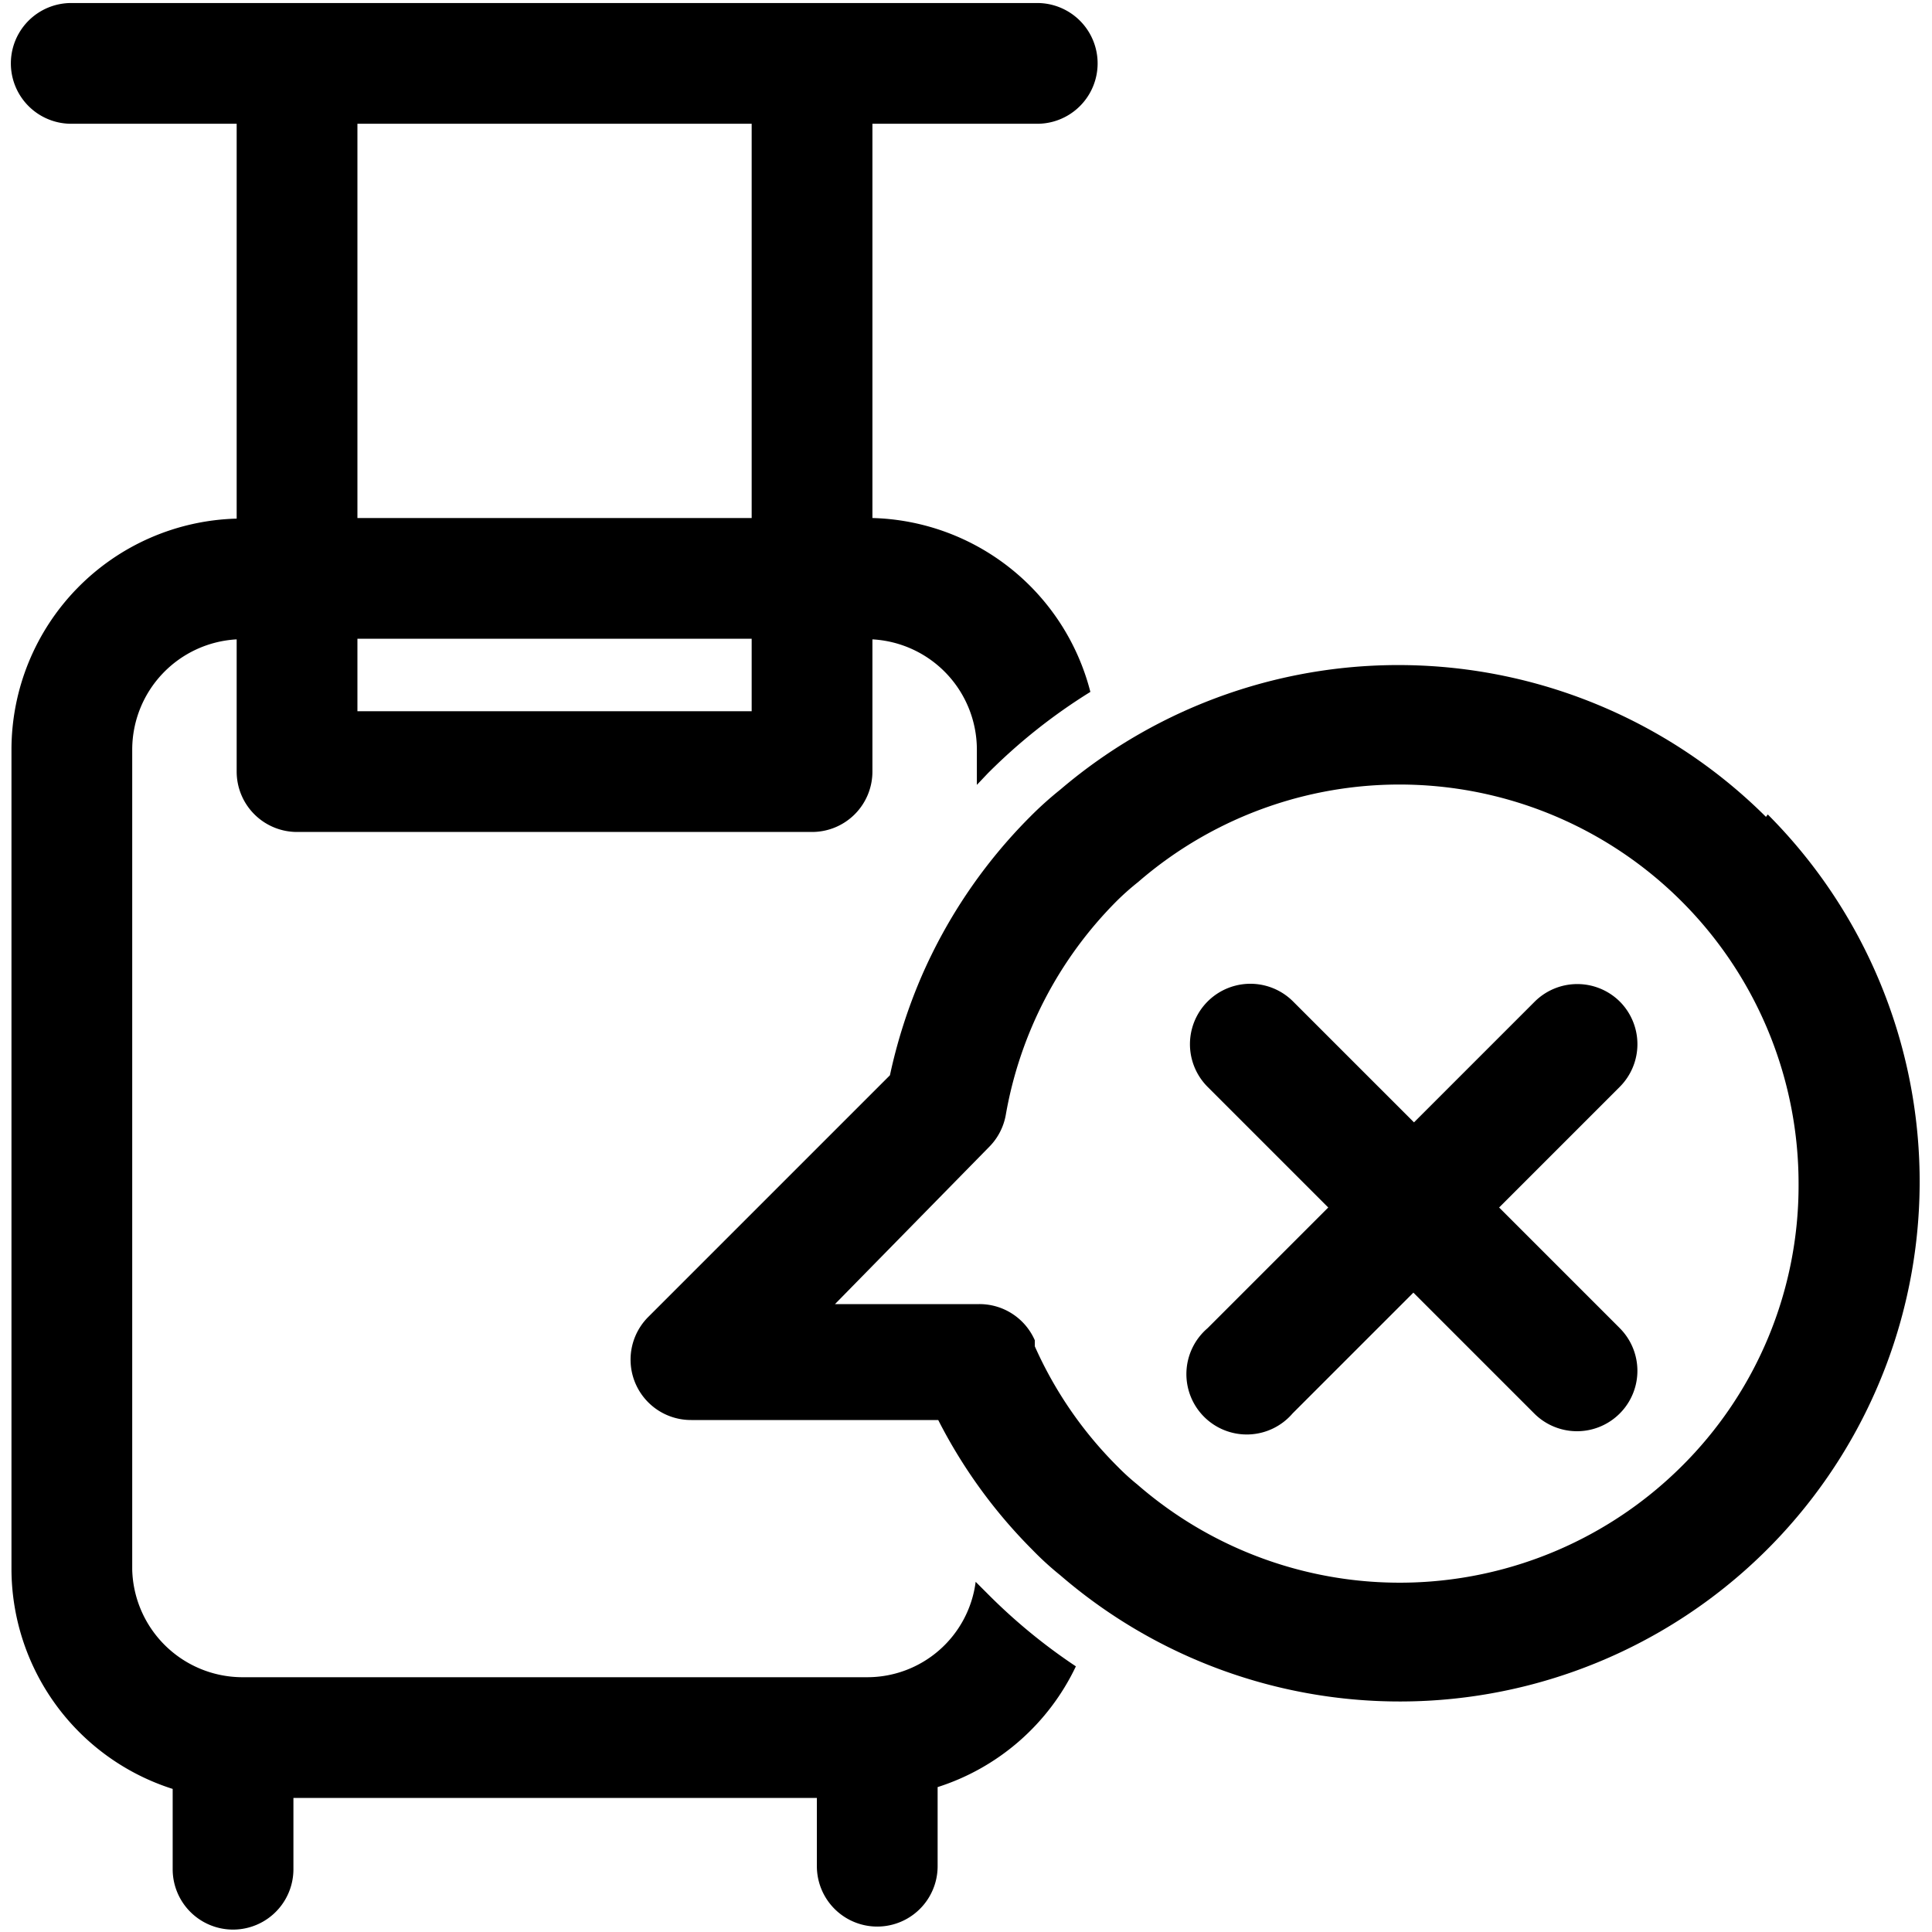 <svg viewBox="0 0 32 32" xmlns="http://www.w3.org/2000/svg"><g id="Layer_4" data-name="Layer 4"><path d="m16.16 26.2a1.81 1.81 0 0 1 -1.8 1.58h-10.36a1.83 1.83 0 0 1 -1.81-1.78v-13.59a1.83 1.83 0 0 1 1.73-1.82v2.19a1 1 0 0 0 1 1h8.53a1 1 0 0 0 1-1v-2.19a1.83 1.83 0 0 1 1.73 1.82v.59l.18-.19a9.34 9.34 0 0 1 1.7-1.35 3.83 3.83 0 0 0 -3.61-2.88v-6.53h2.73a1 1 0 0 0 0-2h-16a1 1 0 0 0 0 2h2.74v6.54a3.83 3.83 0 0 0 -3.73 3.82v13.59a3.83 3.83 0 0 0 2.67 3.63v1.33a1 1 0 0 0 2 0v-1.18h8.67v1.13a1 1 0 0 0 2 0v-1.31a3.82 3.82 0 0 0 2.29-2 9.41 9.41 0 0 1 -1.44-1.18zm-10.24-14.42v-1.2h6.53v1.2zm6.53-9.73v6.53h-6.53v-6.53z"/><path d="m29.25 13.53a8.63 8.63 0 0 0 -11.69-.45 5.9 5.9 0 0 0 -.5.45 8.59 8.59 0 0 0 -1.8 2.65 8.81 8.81 0 0 0 -.52 1.63l-4 4a1 1 0 0 0 .71 1.71h4.09a8.49 8.49 0 0 0 1.56 2.15 5.06 5.06 0 0 0 .46.42 8.61 8.61 0 0 0 11.72-12.6zm-1.41 10.77a6.62 6.62 0 0 1 -9 .29 3.79 3.79 0 0 1 -.32-.29 6.59 6.59 0 0 1 -1.38-2v-.1a1 1 0 0 0 -.92-.6h-2.39l2.55-2.6a1 1 0 0 0 .28-.54 6.63 6.63 0 0 1 1.83-3.53 4.29 4.29 0 0 1 .36-.32 6.61 6.61 0 0 1 10.94 5 6.55 6.55 0 0 1 -1.95 4.69z"/><path d="m26.83 16.59a1 1 0 0 0 -1.41 0l-2 2-2-2a1 1 0 0 0 -1.42 1.41l2 2-2 2a1 1 0 1 0 1.41 1.41l2-2 2 2a1 1 0 0 0 1.42-1.41l-2-2 2-2a1 1 0 0 0 0-1.41z"/></g></svg>